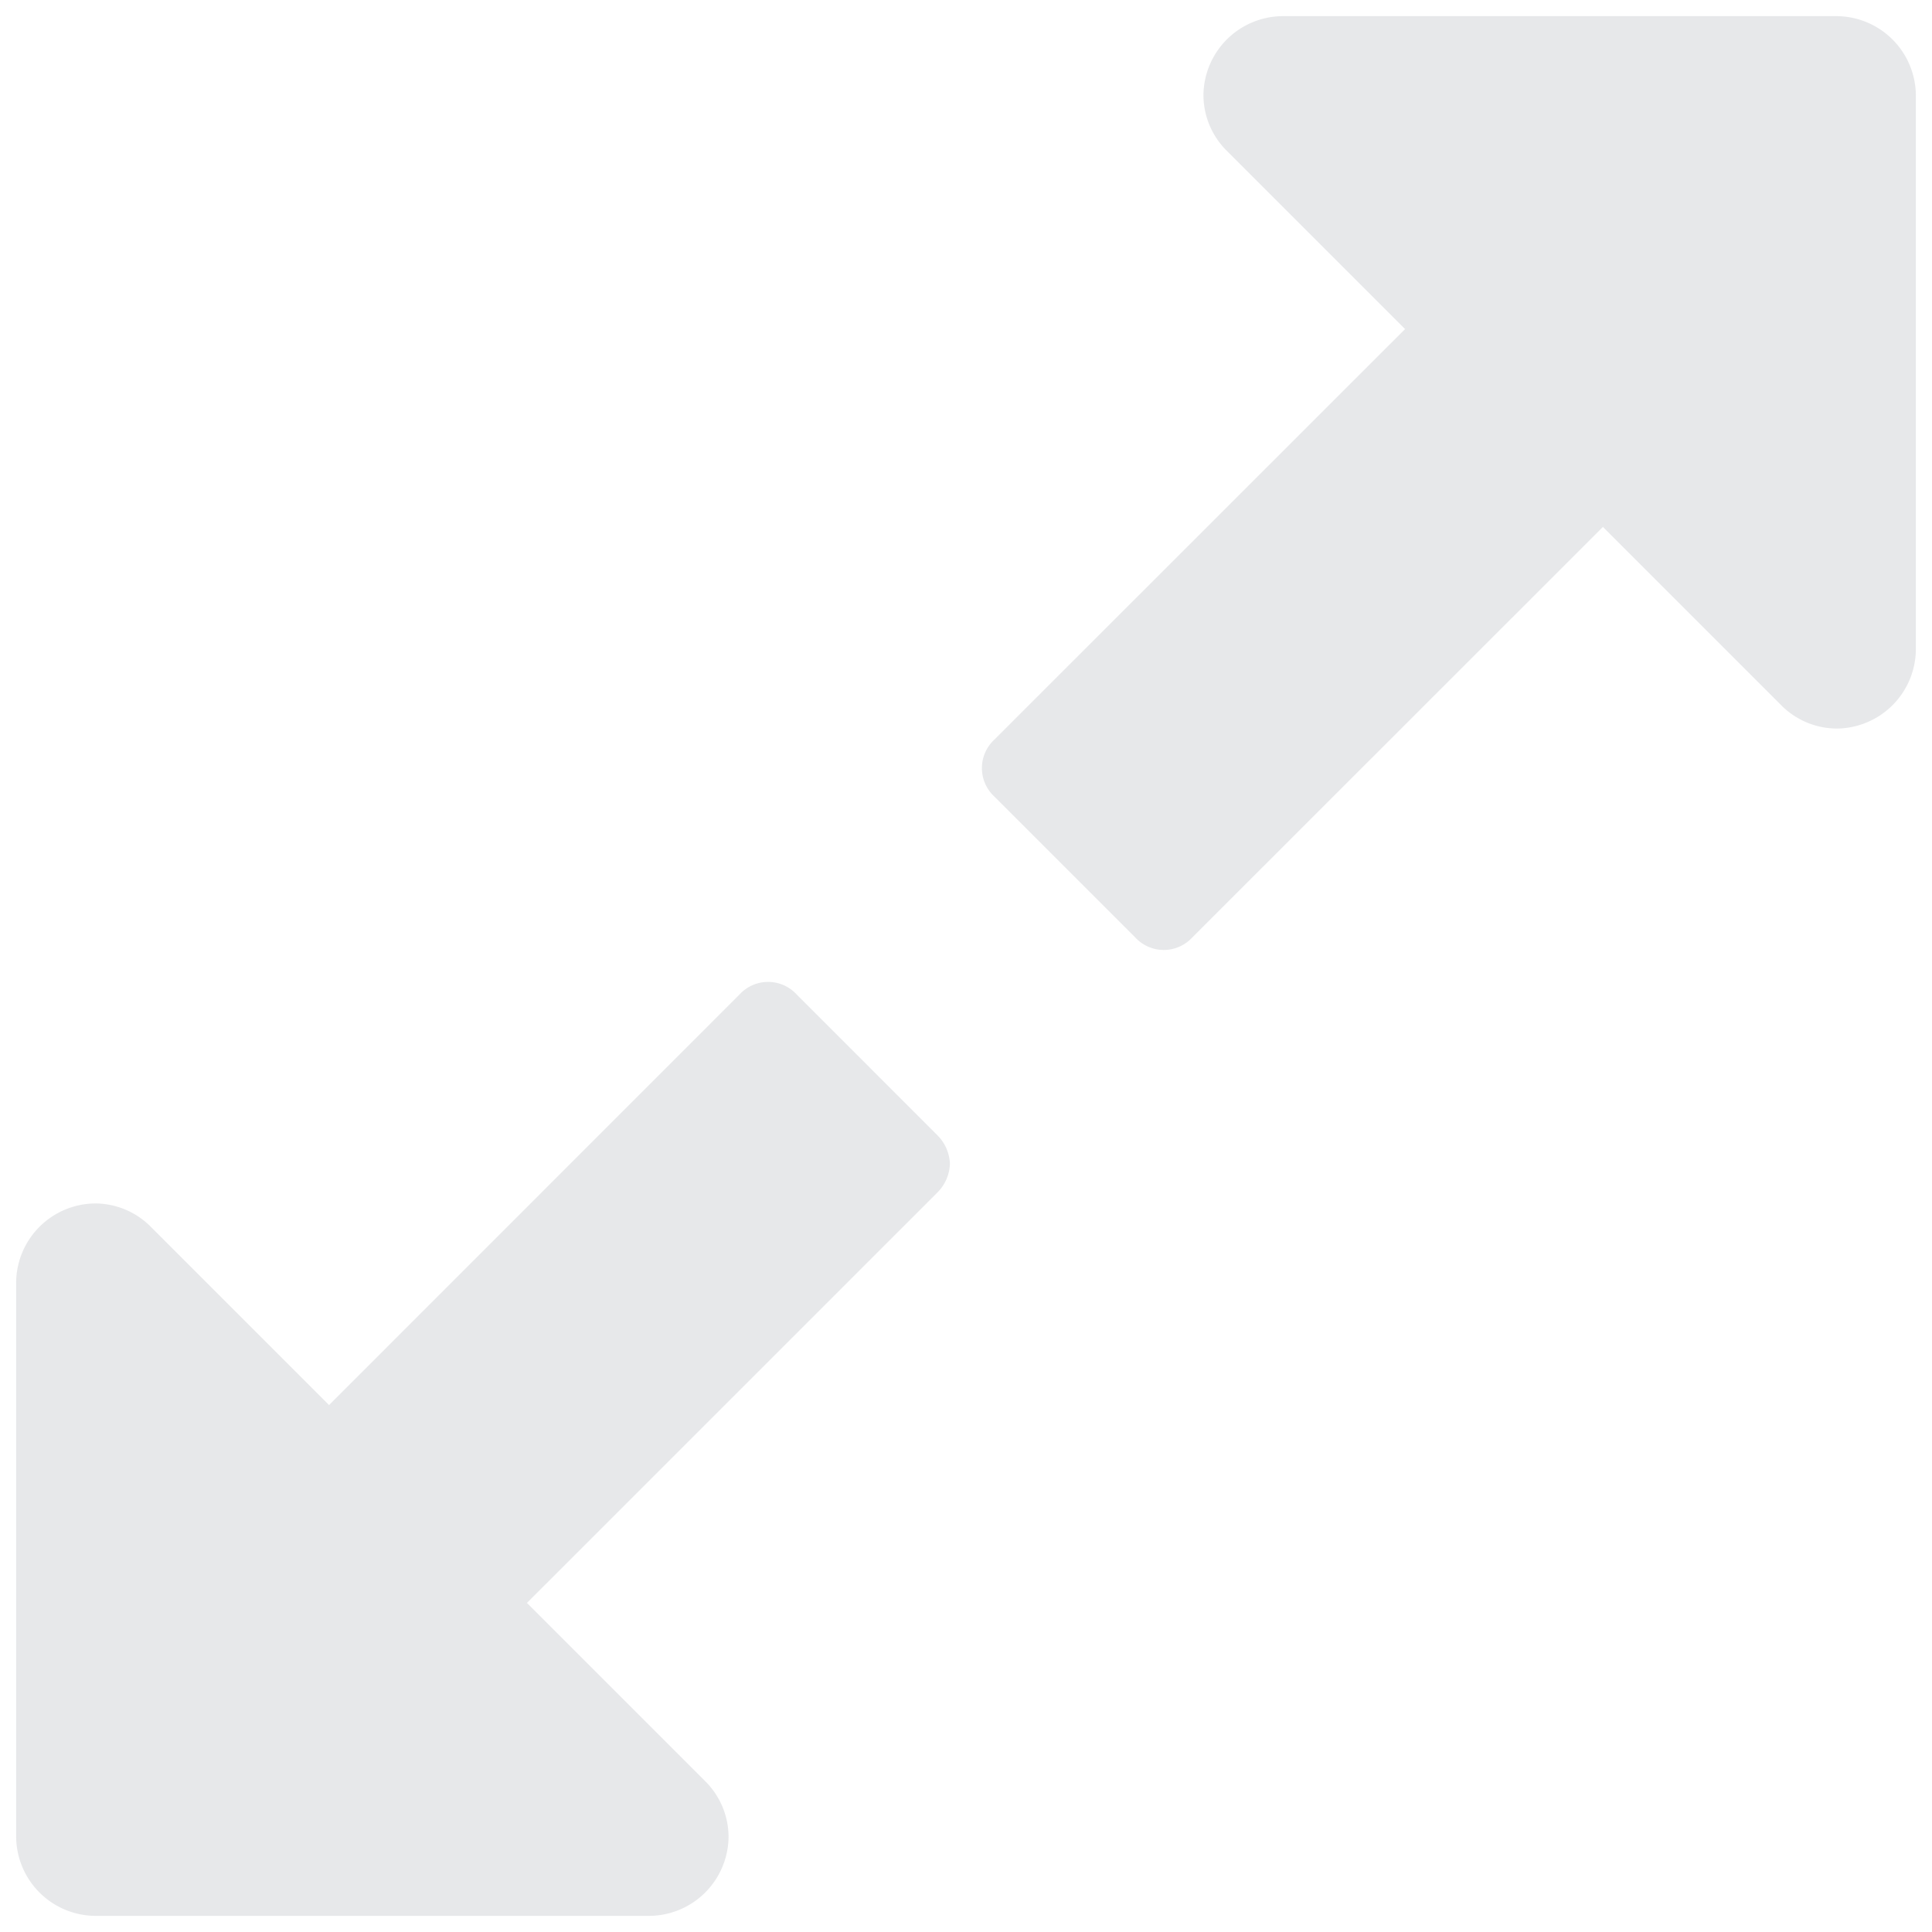 <svg xmlns="http://www.w3.org/2000/svg" viewBox="-3725.5 4550.5 59.844 59.844"><defs><style>.cls-1{fill:#5f6572;stroke:rgba(0,0,0,0);opacity:.146}</style></defs><path id="Path_5959" data-name="Path 5959" class="cls-1" d="M28.924 37.551a1.32 1.32 0 0 0-.383-.881l-4.368-4.37a1.2 1.2 0 0 0-1.762 0L9.692 45.022l-5.516-5.517a2.437 2.437 0 0 0-1.724-.728A2.469 2.469 0 0 0 0 41.229v17.163a2.469 2.469 0 0 0 2.452 2.452h17.163a2.469 2.469 0 0 0 2.452-2.452 2.437 2.437 0 0 0-.728-1.724l-5.517-5.517 12.719-12.718a1.32 1.32 0 0 0 .383-.882zm29.92-33.1A2.469 2.469 0 0 0 56.392 2H39.229a2.469 2.469 0 0 0-2.452 2.452 2.437 2.437 0 0 0 .728 1.724l5.517 5.517L30.3 24.411a1.2 1.2 0 0 0 0 1.762l4.367 4.367a1.2 1.2 0 0 0 1.762 0l12.722-12.718 5.517 5.517a2.437 2.437 0 0 0 1.724.728 2.469 2.469 0 0 0 2.452-2.452z" transform="translate(-3725 4549)"/></svg>